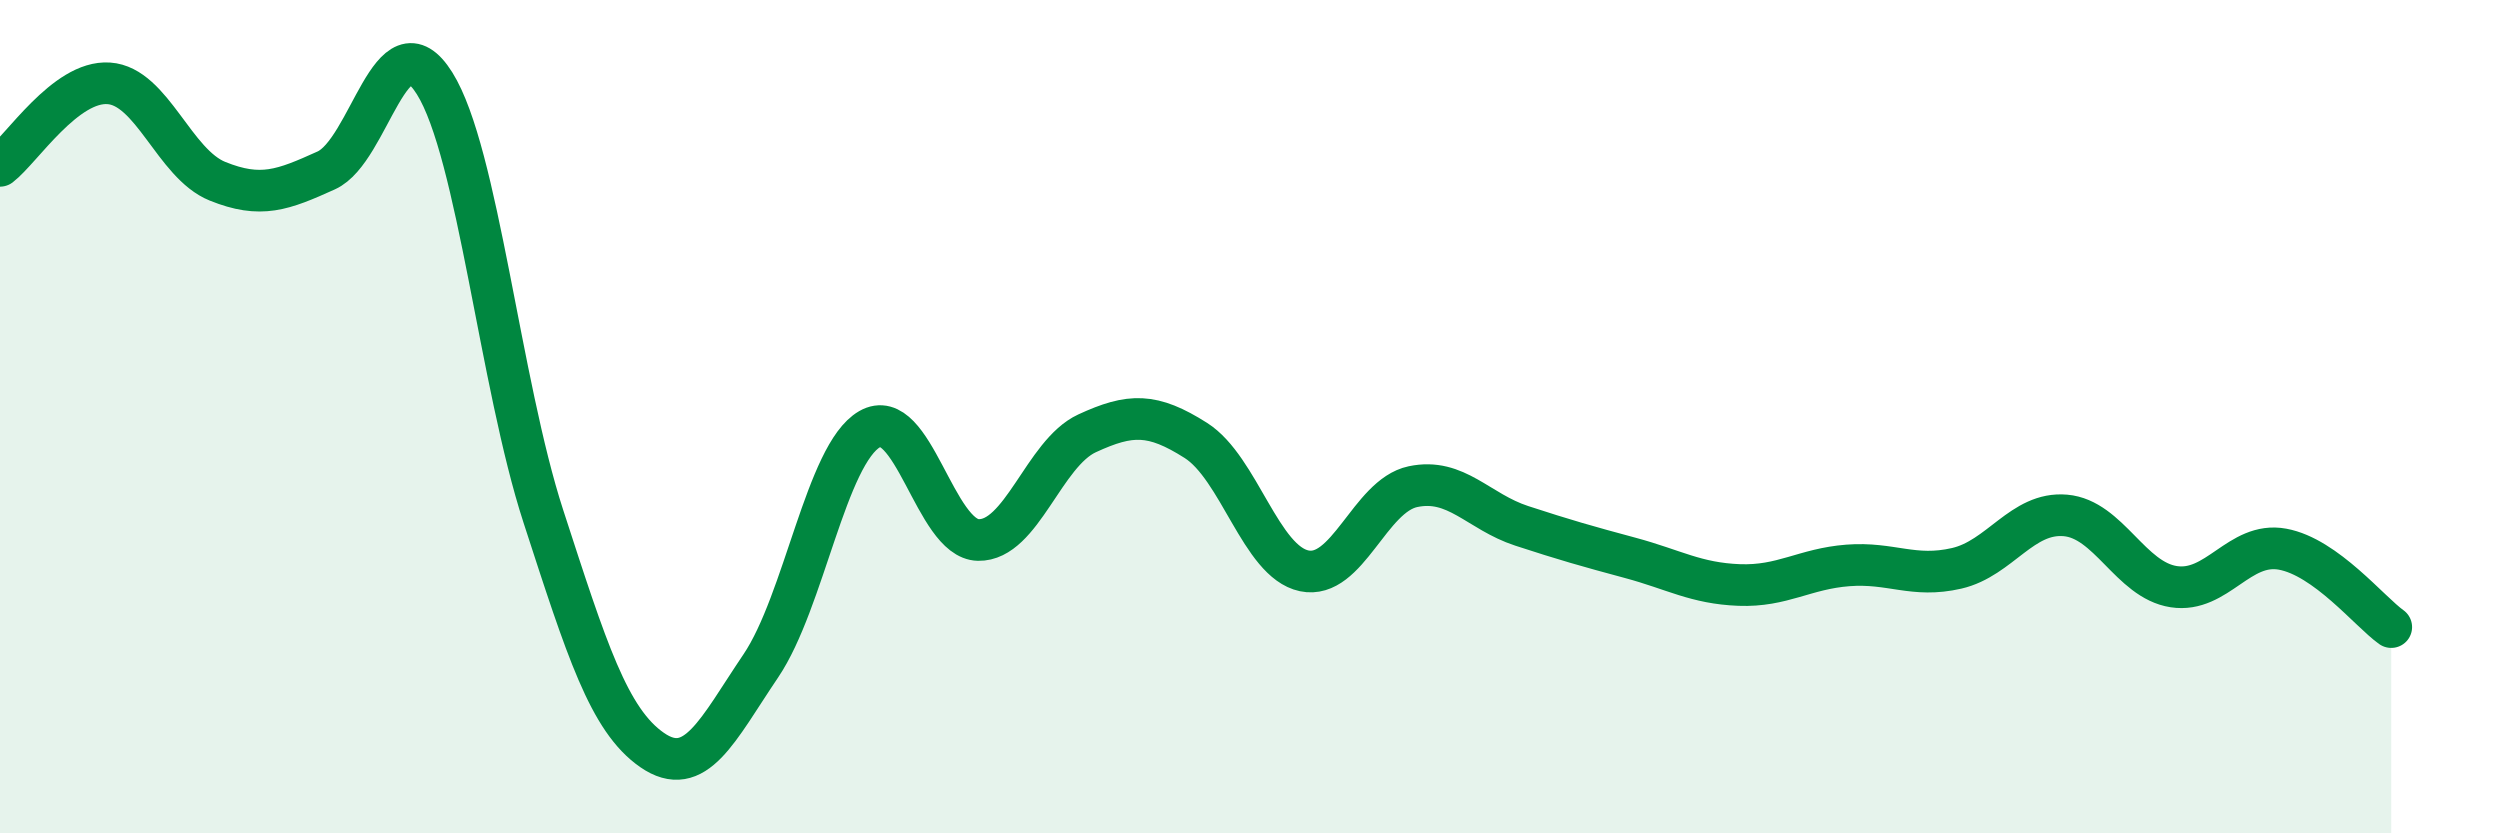 
    <svg width="60" height="20" viewBox="0 0 60 20" xmlns="http://www.w3.org/2000/svg">
      <path
        d="M 0,3.98 C 0.52,3.58 1.57,1.93 2.61,2 C 3.65,2.07 4.18,3.93 5.22,4.35 C 6.26,4.77 6.79,4.56 7.83,4.09 C 8.87,3.62 9.39,0.34 10.43,2 C 11.47,3.66 12,9.19 13.04,12.39 C 14.08,15.59 14.61,17.28 15.65,18 C 16.69,18.72 17.22,17.52 18.26,15.98 C 19.3,14.44 19.83,10.9 20.87,10.3 C 21.91,9.7 22.44,12.94 23.48,12.96 C 24.52,12.98 25.05,10.88 26.09,10.4 C 27.13,9.92 27.66,9.91 28.7,10.57 C 29.74,11.23 30.26,13.48 31.3,13.7 C 32.34,13.92 32.87,11.9 33.91,11.68 C 34.95,11.46 35.48,12.28 36.52,12.62 C 37.56,12.96 38.09,13.11 39.13,13.39 C 40.17,13.67 40.7,14 41.74,14.04 C 42.78,14.08 43.31,13.65 44.35,13.57 C 45.39,13.49 45.92,13.88 46.96,13.64 C 48,13.4 48.53,12.28 49.57,12.37 C 50.61,12.46 51.13,13.92 52.17,14.08 C 53.21,14.24 53.74,12.99 54.78,13.18 C 55.82,13.37 56.87,14.68 57.39,15.05L57.39 20L0 20Z"
        fill="#008740"
        opacity="0.1"
        stroke-linecap="round"
        stroke-linejoin="round"
      />
      <path
        d="M 0,3.98 C 0.52,3.58 1.57,1.93 2.61,2 C 3.65,2.07 4.18,3.93 5.22,4.35 C 6.26,4.77 6.79,4.56 7.83,4.09 C 8.87,3.62 9.39,0.34 10.43,2 C 11.47,3.66 12,9.19 13.04,12.39 C 14.08,15.59 14.61,17.28 15.65,18 C 16.69,18.72 17.22,17.52 18.26,15.98 C 19.3,14.44 19.83,10.9 20.87,10.3 C 21.91,9.7 22.44,12.94 23.48,12.96 C 24.52,12.98 25.05,10.88 26.09,10.4 C 27.13,9.92 27.66,9.91 28.7,10.57 C 29.74,11.23 30.26,13.48 31.3,13.7 C 32.34,13.92 32.87,11.9 33.91,11.68 C 34.95,11.46 35.48,12.28 36.52,12.62 C 37.56,12.96 38.09,13.11 39.13,13.39 C 40.17,13.67 40.7,14 41.74,14.04 C 42.78,14.08 43.31,13.65 44.35,13.57 C 45.39,13.49 45.92,13.88 46.96,13.64 C 48,13.4 48.53,12.28 49.57,12.37 C 50.61,12.46 51.13,13.92 52.17,14.08 C 53.21,14.24 53.74,12.99 54.78,13.18 C 55.82,13.37 56.87,14.68 57.39,15.05"
        stroke="#008740"
        stroke-width="1"
        fill="none"
        stroke-linecap="round"
        stroke-linejoin="round"
      />
    </svg>
  